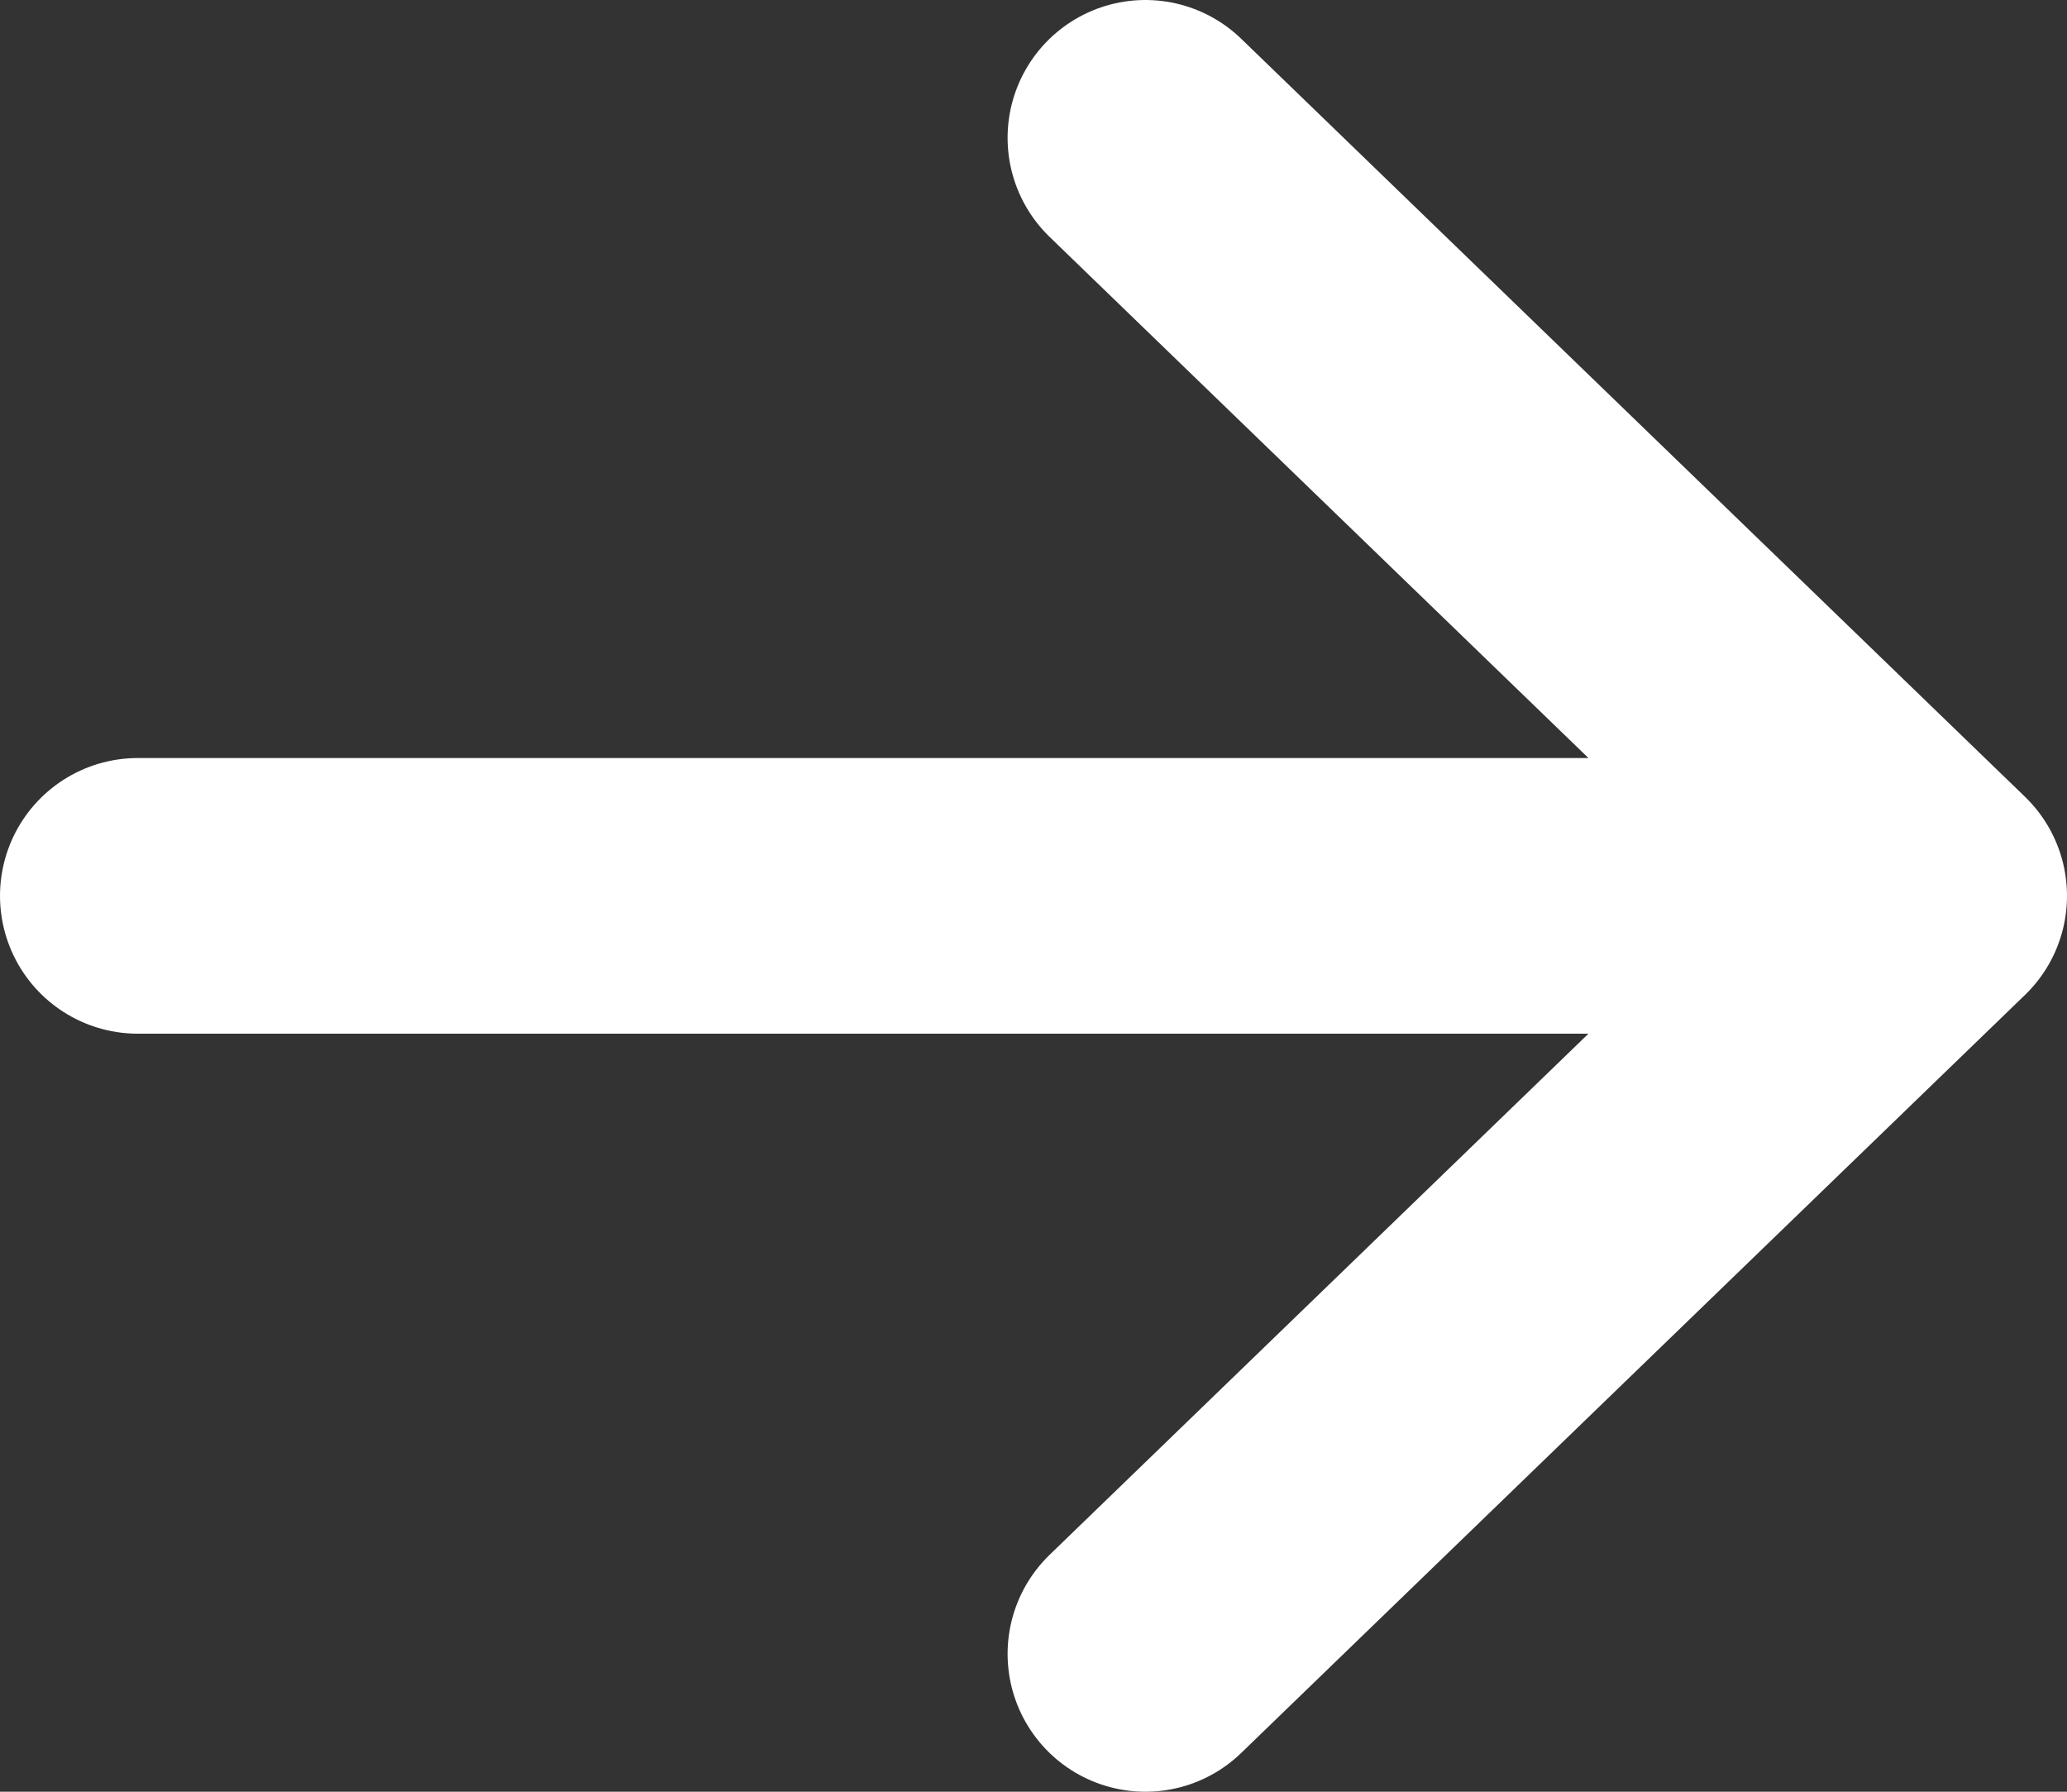 <?xml version="1.0" encoding="UTF-8"?> <svg xmlns="http://www.w3.org/2000/svg" width="15" height="13" viewBox="0 0 15 13" fill="none"><rect x="0" y="0" width="15" height="13" fill="#333333" stroke="none"/> <path d="M8.312 1L14 6.5L8.312 12M14 6.5H1" stroke="white" stroke-width="2" stroke-linecap="round" stroke-linejoin="round"></path> </svg> 